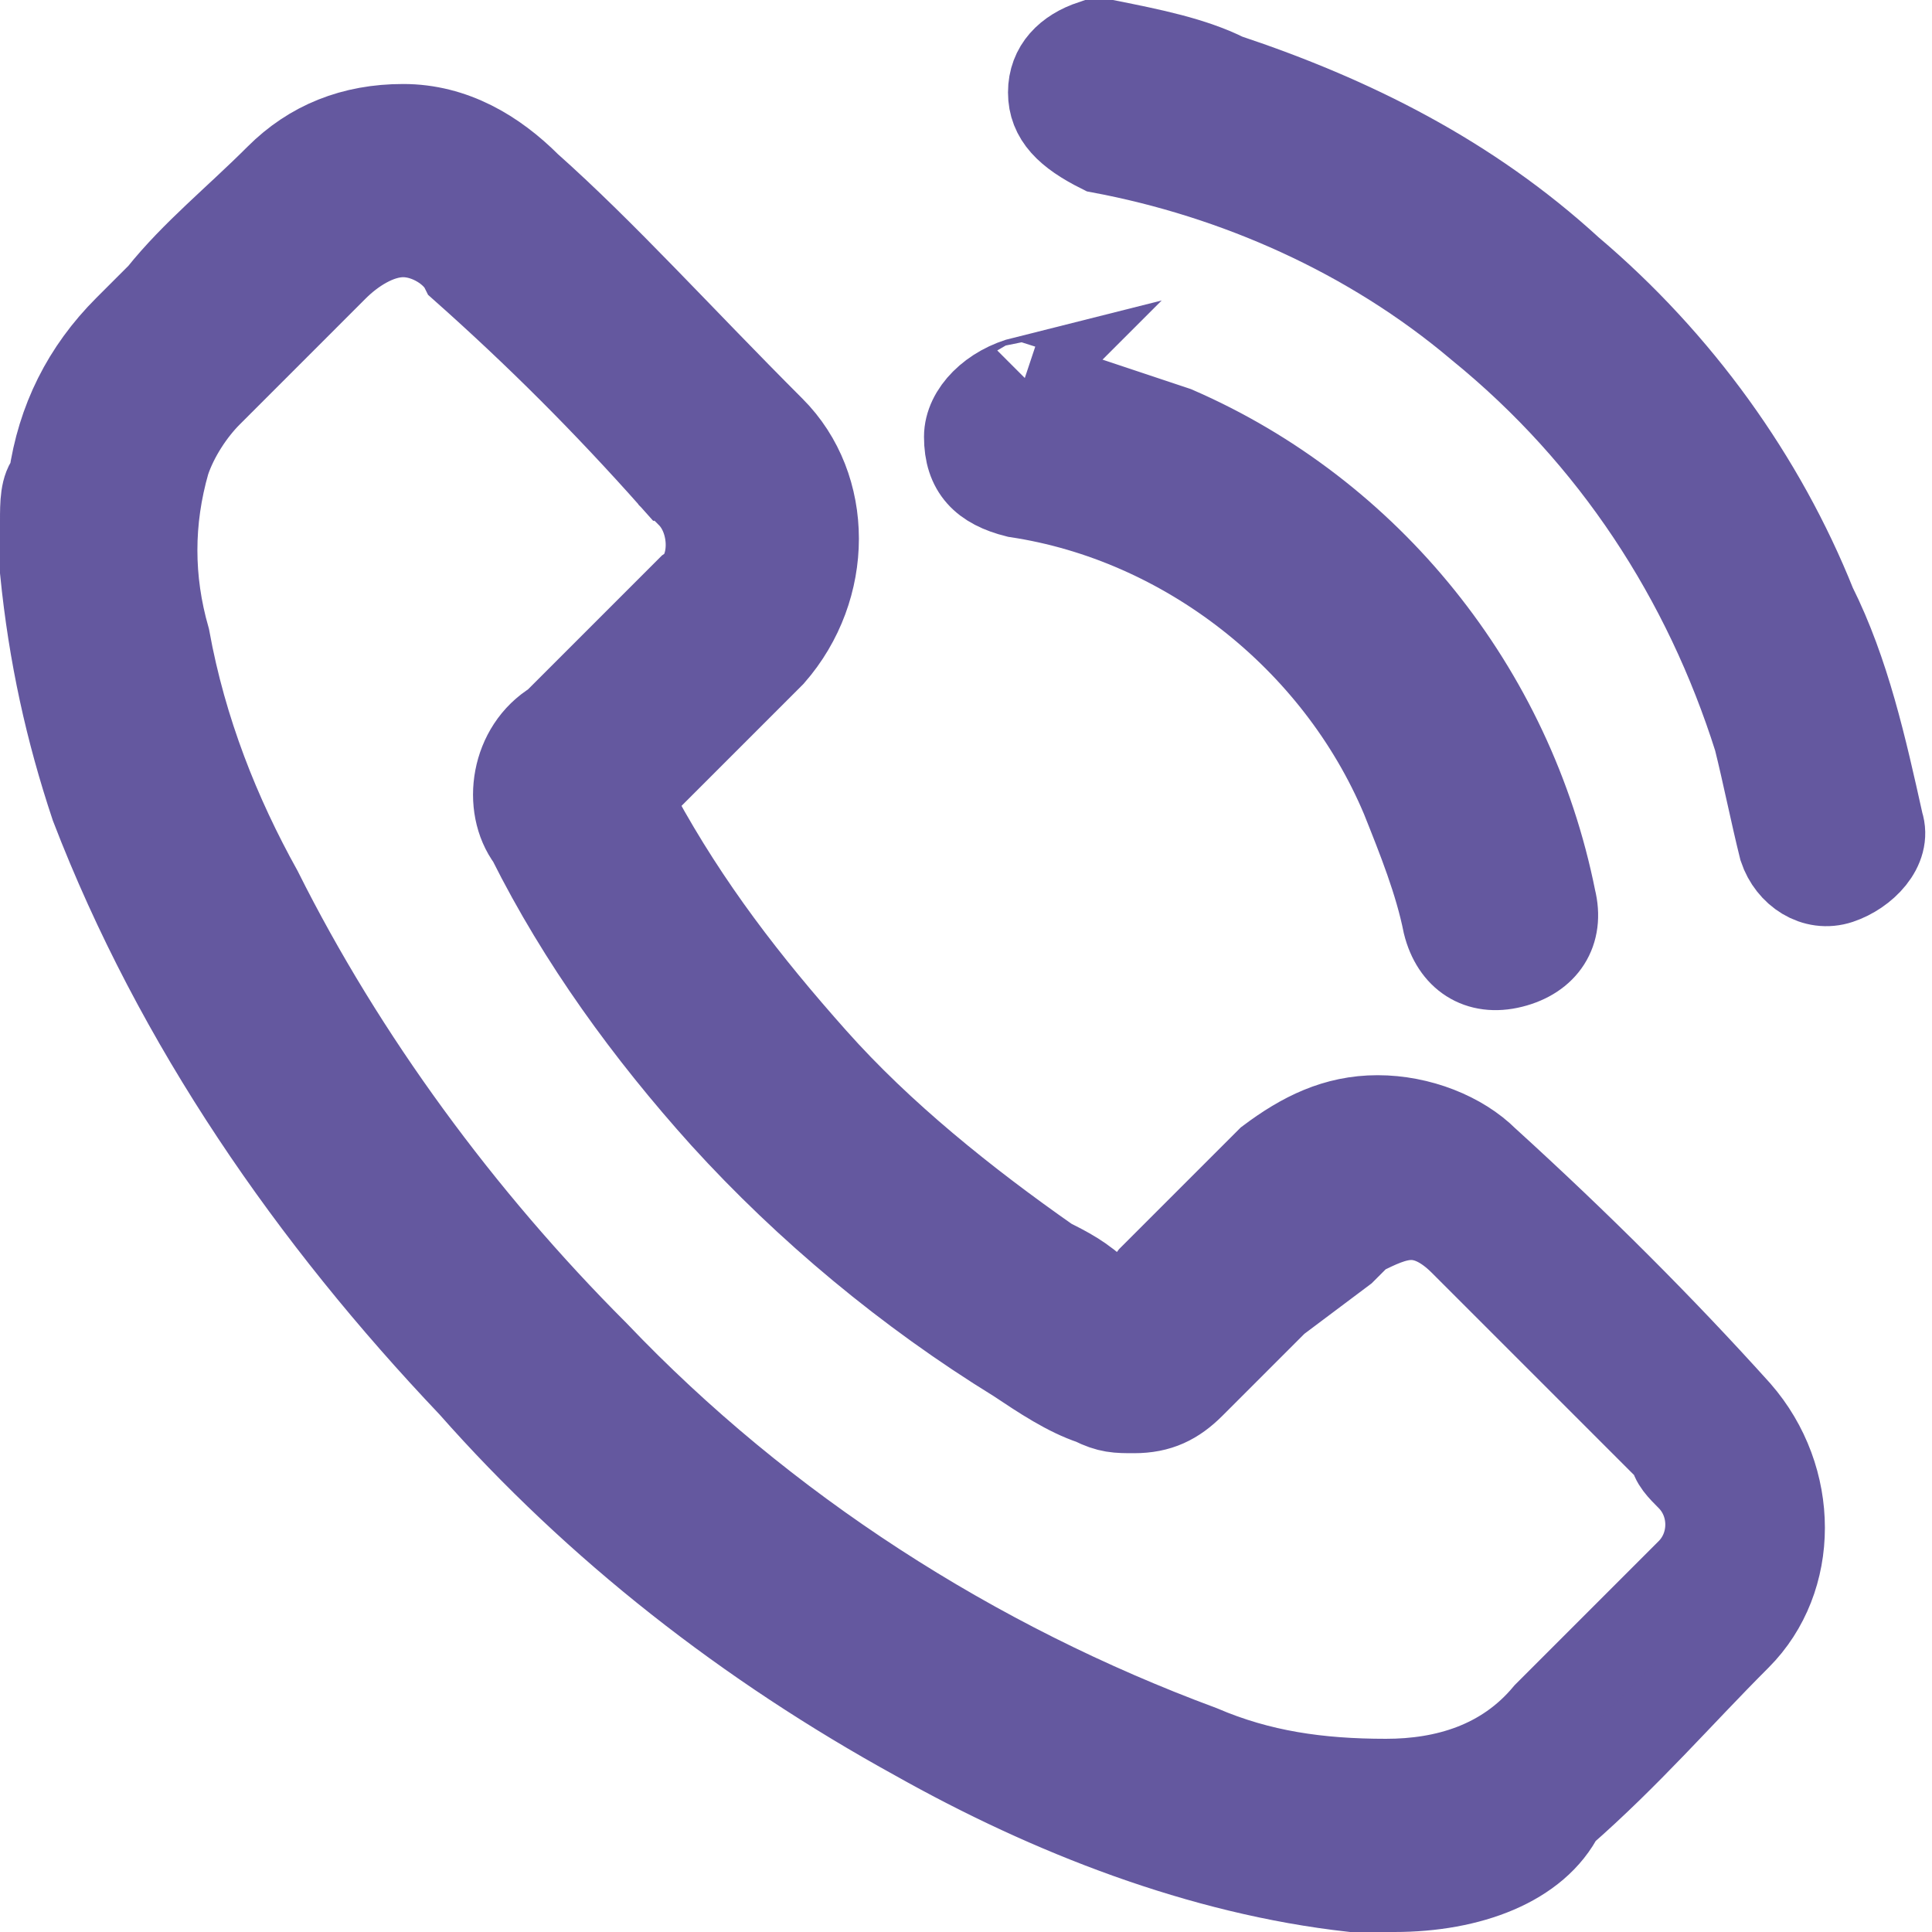 <?xml version="1.0" encoding="utf-8"?>
<!-- Generator: Adobe Illustrator 25.1.0, SVG Export Plug-In . SVG Version: 6.00 Build 0)  -->
<svg version="1.1" id="Layer_1" xmlns="http://www.w3.org/2000/svg" xmlns:xlink="http://www.w3.org/1999/xlink" x="0px" y="0px"
	 viewBox="0 0 23 23" style="enable-background:new 0 0 23 23;" xml:space="preserve">
<style type="text/css">
	.st0{fill:#64589F;stroke:#64589F;stroke-miterlimit:10;}
</style>
<g id="Group_7" transform="translate(0.5 0.5)">
	<path id="Fill_1" class="st0" d="M16.1,22c-0.1,0-0.3,0-0.5,0c-1.8-0.2-3.6-0.9-5.2-1.8c-2-1.1-3.8-2.5-5.3-4.2
		c-1.9-2-3.5-4.3-4.5-6.9C0.3,8.2,0.1,7.3,0,6.3c0,0,0-0.1,0-0.1c0,0,0,0,0,0V5.9c0-0.1,0-0.2,0-0.2v0c0-0.2,0-0.4,0.1-0.5
		C0.2,4.5,0.5,3.9,1,3.4C1.1,3.3,1.3,3.1,1.4,3c0.4-0.5,0.9-0.9,1.4-1.4C3.2,1.2,3.7,1,4.3,1c0.6,0,1.1,0.3,1.5,0.7
		c0.9,0.8,1.8,1.8,2.9,2.9c0.7,0.7,0.7,1.9,0,2.7C8.3,7.7,7.9,8.1,7.5,8.5L7.1,8.9C7,9,7,9.1,7.1,9.2c0,0,0,0,0,0
		c0.6,1.1,1.3,2,2.1,2.9C10,13,11,13.8,12,14.5c0.2,0.1,0.4,0.2,0.6,0.4c0.1,0.1,0.2,0.1,0.3,0.2l0.3-0.4c0.2-0.2,0.5-0.5,0.7-0.7
		s0.5-0.5,0.7-0.7c0.4-0.3,0.8-0.5,1.3-0.5c0.5,0,1,0.2,1.3,0.5c1.1,1,2.1,2,3,3c0.7,0.8,0.7,2,0,2.7c-0.7,0.7-1.3,1.4-2.1,2.1
		C17.8,21.7,17,22,16.1,22z M4.3,2.3L4.3,2.3C4,2.3,3.7,2.5,3.5,2.7L3.2,3l0,0l0,0C2.8,3.4,2.4,3.8,2,4.2C1.8,4.4,1.6,4.7,1.5,5
		c-0.2,0.7-0.2,1.4,0,2.1c0.2,1.1,0.6,2.1,1.1,3c1,2,2.4,3.9,4,5.5c2,2.1,4.5,3.7,7.2,4.7c0.7,0.3,1.4,0.4,2.2,0.4h0
		c0.7,0,1.4-0.2,1.9-0.8c0.3-0.3,0.6-0.6,0.9-0.9l0,0c0.2-0.2,0.3-0.3,0.5-0.5c0.1-0.1,0.2-0.2,0.3-0.3c0.3-0.3,0.3-0.8,0-1.1
		c-0.1-0.1-0.2-0.2-0.2-0.3c-0.8-0.8-1.6-1.6-2.4-2.4c0,0-0.1-0.1-0.1-0.1c-0.2-0.2-0.4-0.3-0.6-0.3c-0.2,0-0.4,0.1-0.6,0.2
		c-0.1,0.1-0.1,0.1-0.2,0.2l0,0L14.7,15c-0.3,0.3-0.7,0.7-1,1c-0.2,0.2-0.4,0.3-0.7,0.3c-0.2,0-0.3,0-0.5-0.1l0,0
		c-0.3-0.1-0.6-0.3-0.9-0.5c-1.3-0.8-2.5-1.8-3.5-2.9c-0.9-1-1.7-2.1-2.3-3.3C5.5,9.1,5.6,8.4,6.1,8.1L6.2,8c0.5-0.5,1-1,1.5-1.5
		C8,6.3,8,5.7,7.7,5.4c0,0,0,0-0.1-0.1C7.6,5.3,7.6,5.2,7.5,5.2C6.7,4.3,5.9,3.5,5,2.7C4.9,2.5,4.6,2.3,4.3,2.3L4.3,2.3z"/>
	<path id="Fill_3" class="st0" d="M12.7,0c0.5,0.1,1,0.2,1.4,0.4c1.5,0.5,2.9,1.2,4.1,2.3c1.3,1.1,2.3,2.5,2.9,4
		c0.4,0.8,0.6,1.7,0.8,2.6c0.1,0.3-0.2,0.6-0.5,0.7c-0.3,0.1-0.6-0.1-0.7-0.4c-0.1-0.4-0.2-0.9-0.3-1.3c-0.6-1.9-1.7-3.6-3.3-4.9
		c-1.3-1.1-2.9-1.8-4.5-2.1C12.2,1.1,12,0.9,12,0.6c0-0.3,0.2-0.5,0.5-0.6H12.7z"/>
	<path id="Fill_5" class="st0" d="M11.7,4c0.6,0.2,1.2,0.4,1.8,0.6c2.3,1,4,3.1,4.5,5.6c0.1,0.4-0.1,0.7-0.5,0.8s-0.7-0.1-0.8-0.5
		c-0.1-0.5-0.3-1-0.5-1.5c-0.8-1.9-2.6-3.3-4.6-3.6C11.2,5.3,11,5.1,11,4.7C11,4.4,11.3,4.1,11.7,4C11.6,4.1,11.7,4.1,11.7,4L11.7,4
		"/>
</g>
</svg>
